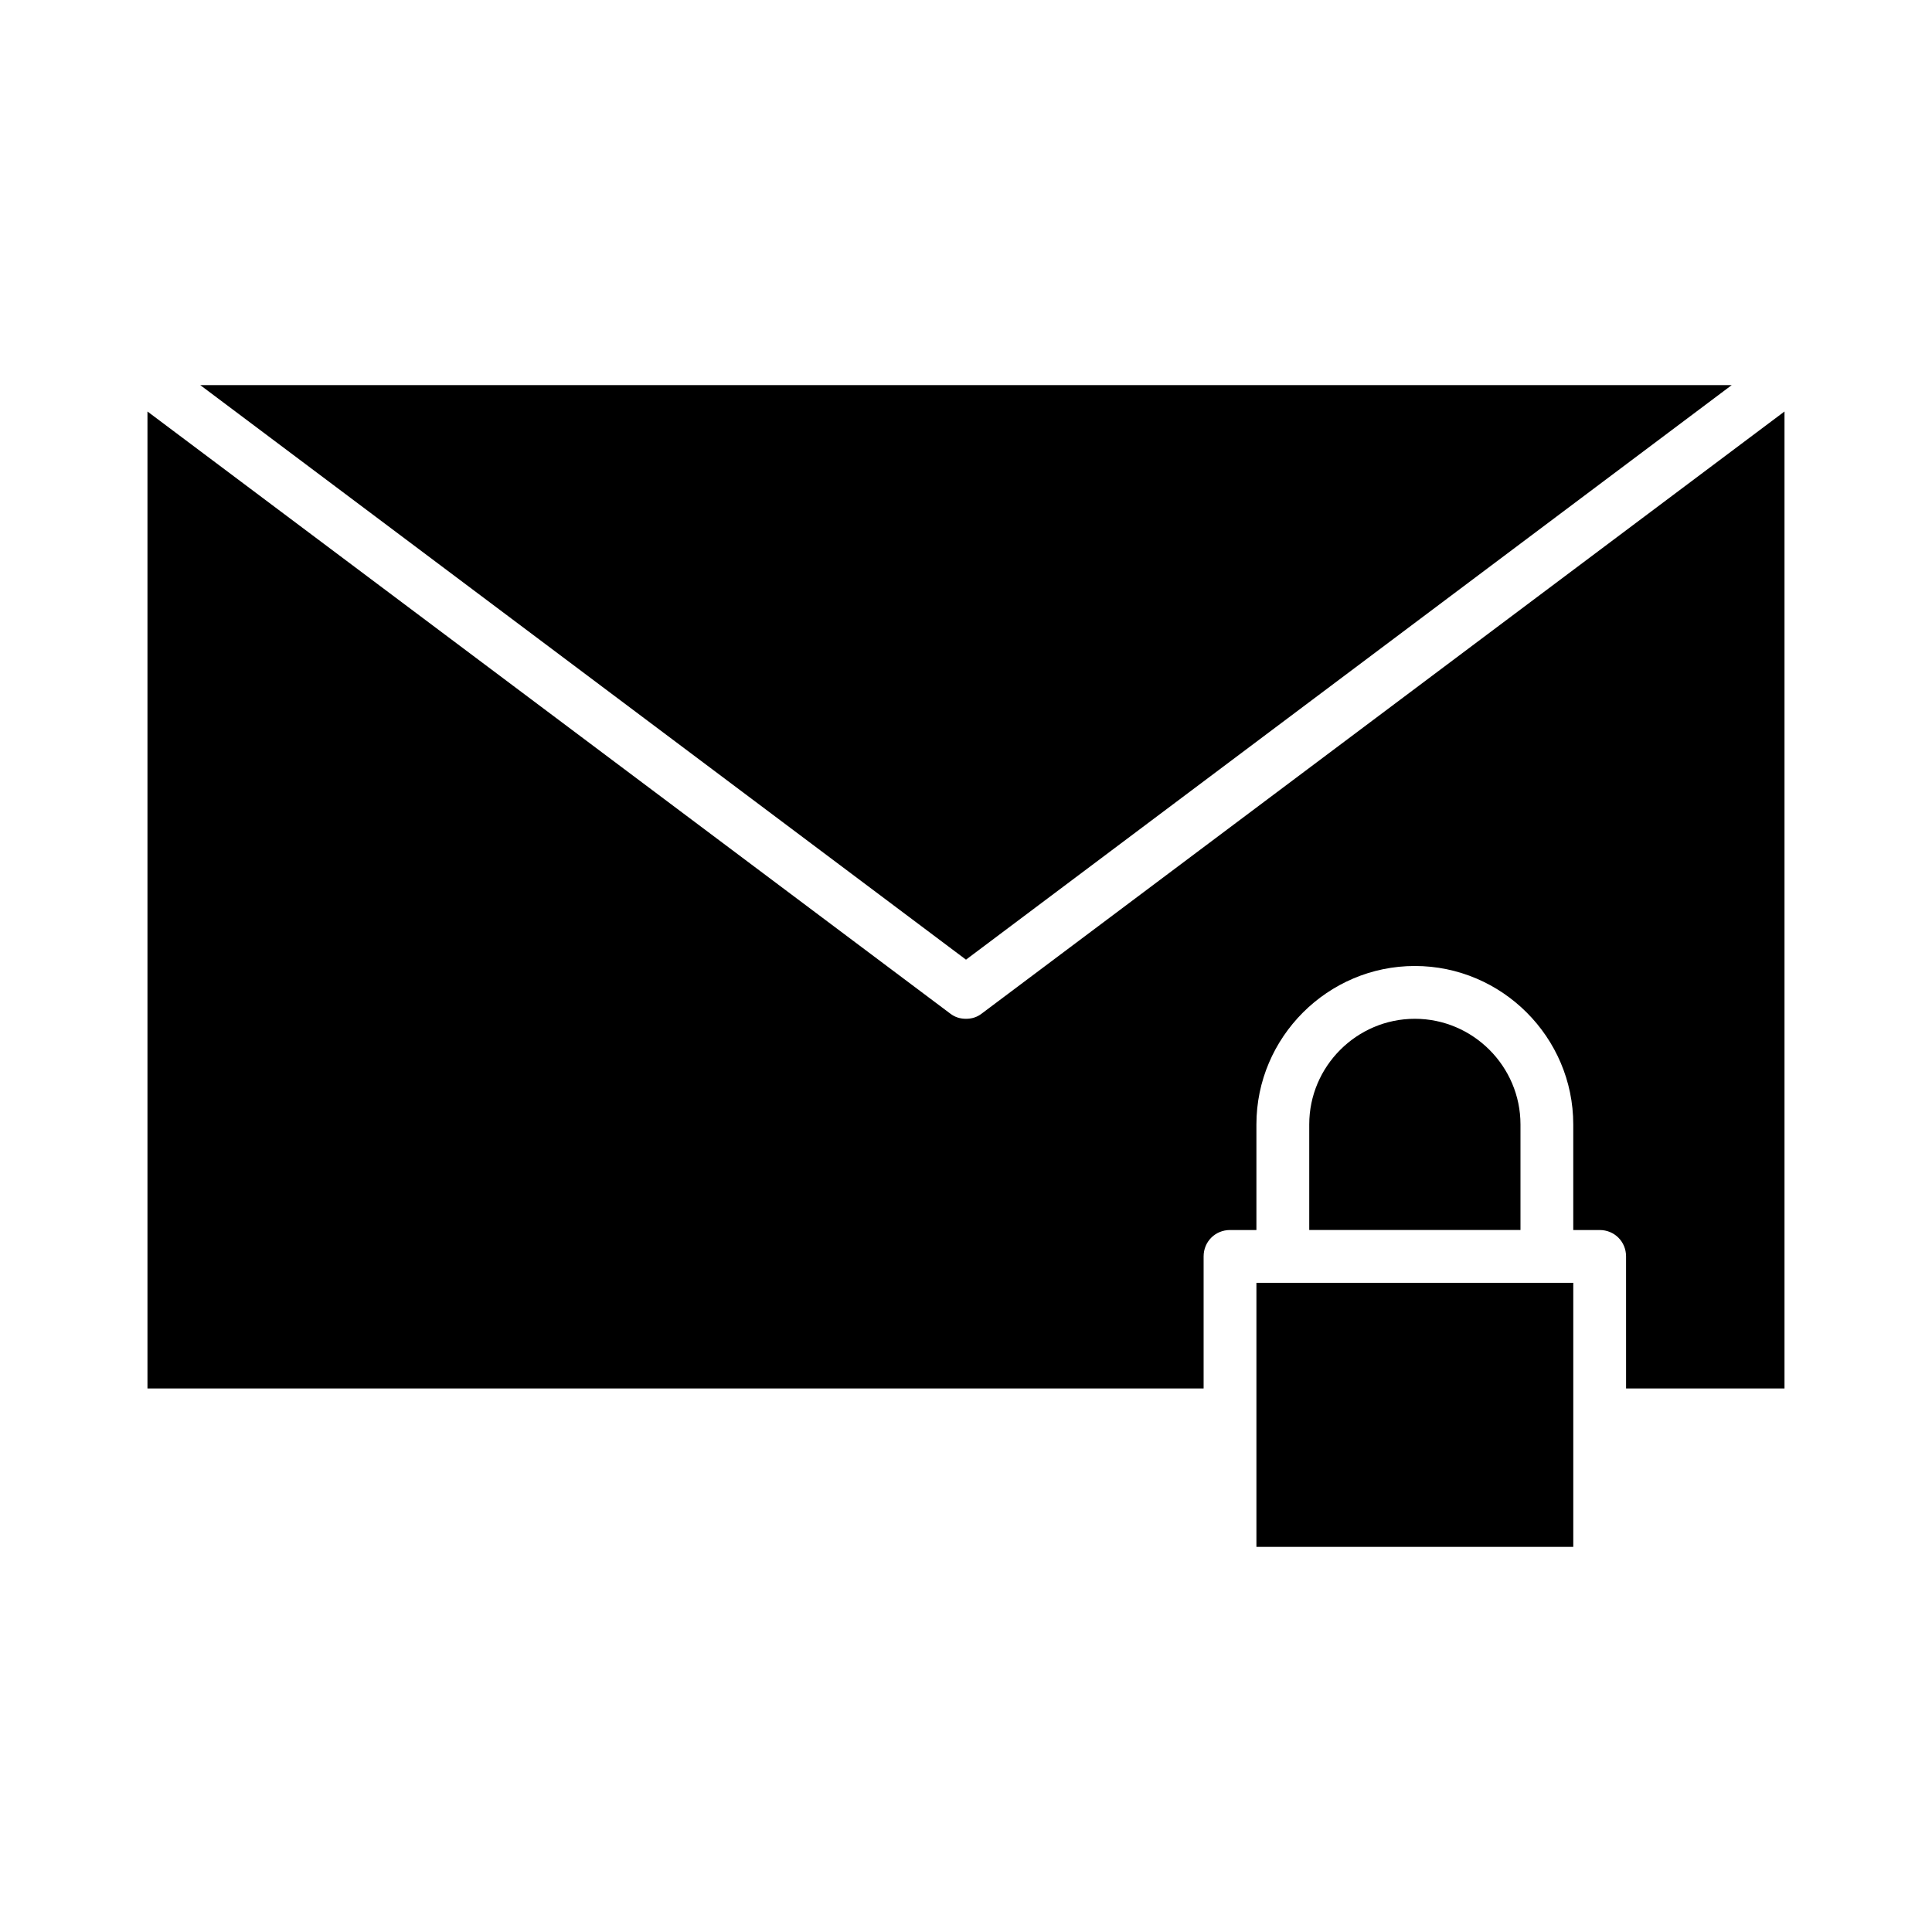 <?xml version="1.0" encoding="UTF-8"?>
<!-- Uploaded to: SVG Repo, www.svgrepo.com, Generator: SVG Repo Mixer Tools -->
<svg fill="#000000" width="800px" height="800px" version="1.1" viewBox="144 144 512 512" xmlns="http://www.w3.org/2000/svg">
 <g>
  <path d="m602.92 246.06h-405.85l202.93 152.26z"/>
  <path d="m518.95 413.99c-15.395 0-27.988 12.594-27.988 27.988v27.988h55.98v-27.988c-0.004-15.391-12.598-27.988-27.992-27.988z"/>
  <path d="m483.96 483.96h-6.996v69.977h83.969v-69.977z"/>
  <path d="m400 413.99c-1.539 0-2.938-0.418-4.199-1.398l-212.72-159.54v258.9h279.89v-34.988c0-3.918 3.078-6.996 6.996-6.996h6.996v-27.988c0-23.09 18.895-41.984 41.984-41.984s41.984 18.895 41.984 41.984v27.988h6.996c3.918 0 6.996 3.078 6.996 6.996l0.004 34.988h41.984v-258.9l-212.72 159.54c-1.258 0.98-2.656 1.398-4.195 1.398z"/>
 </g>
</svg>